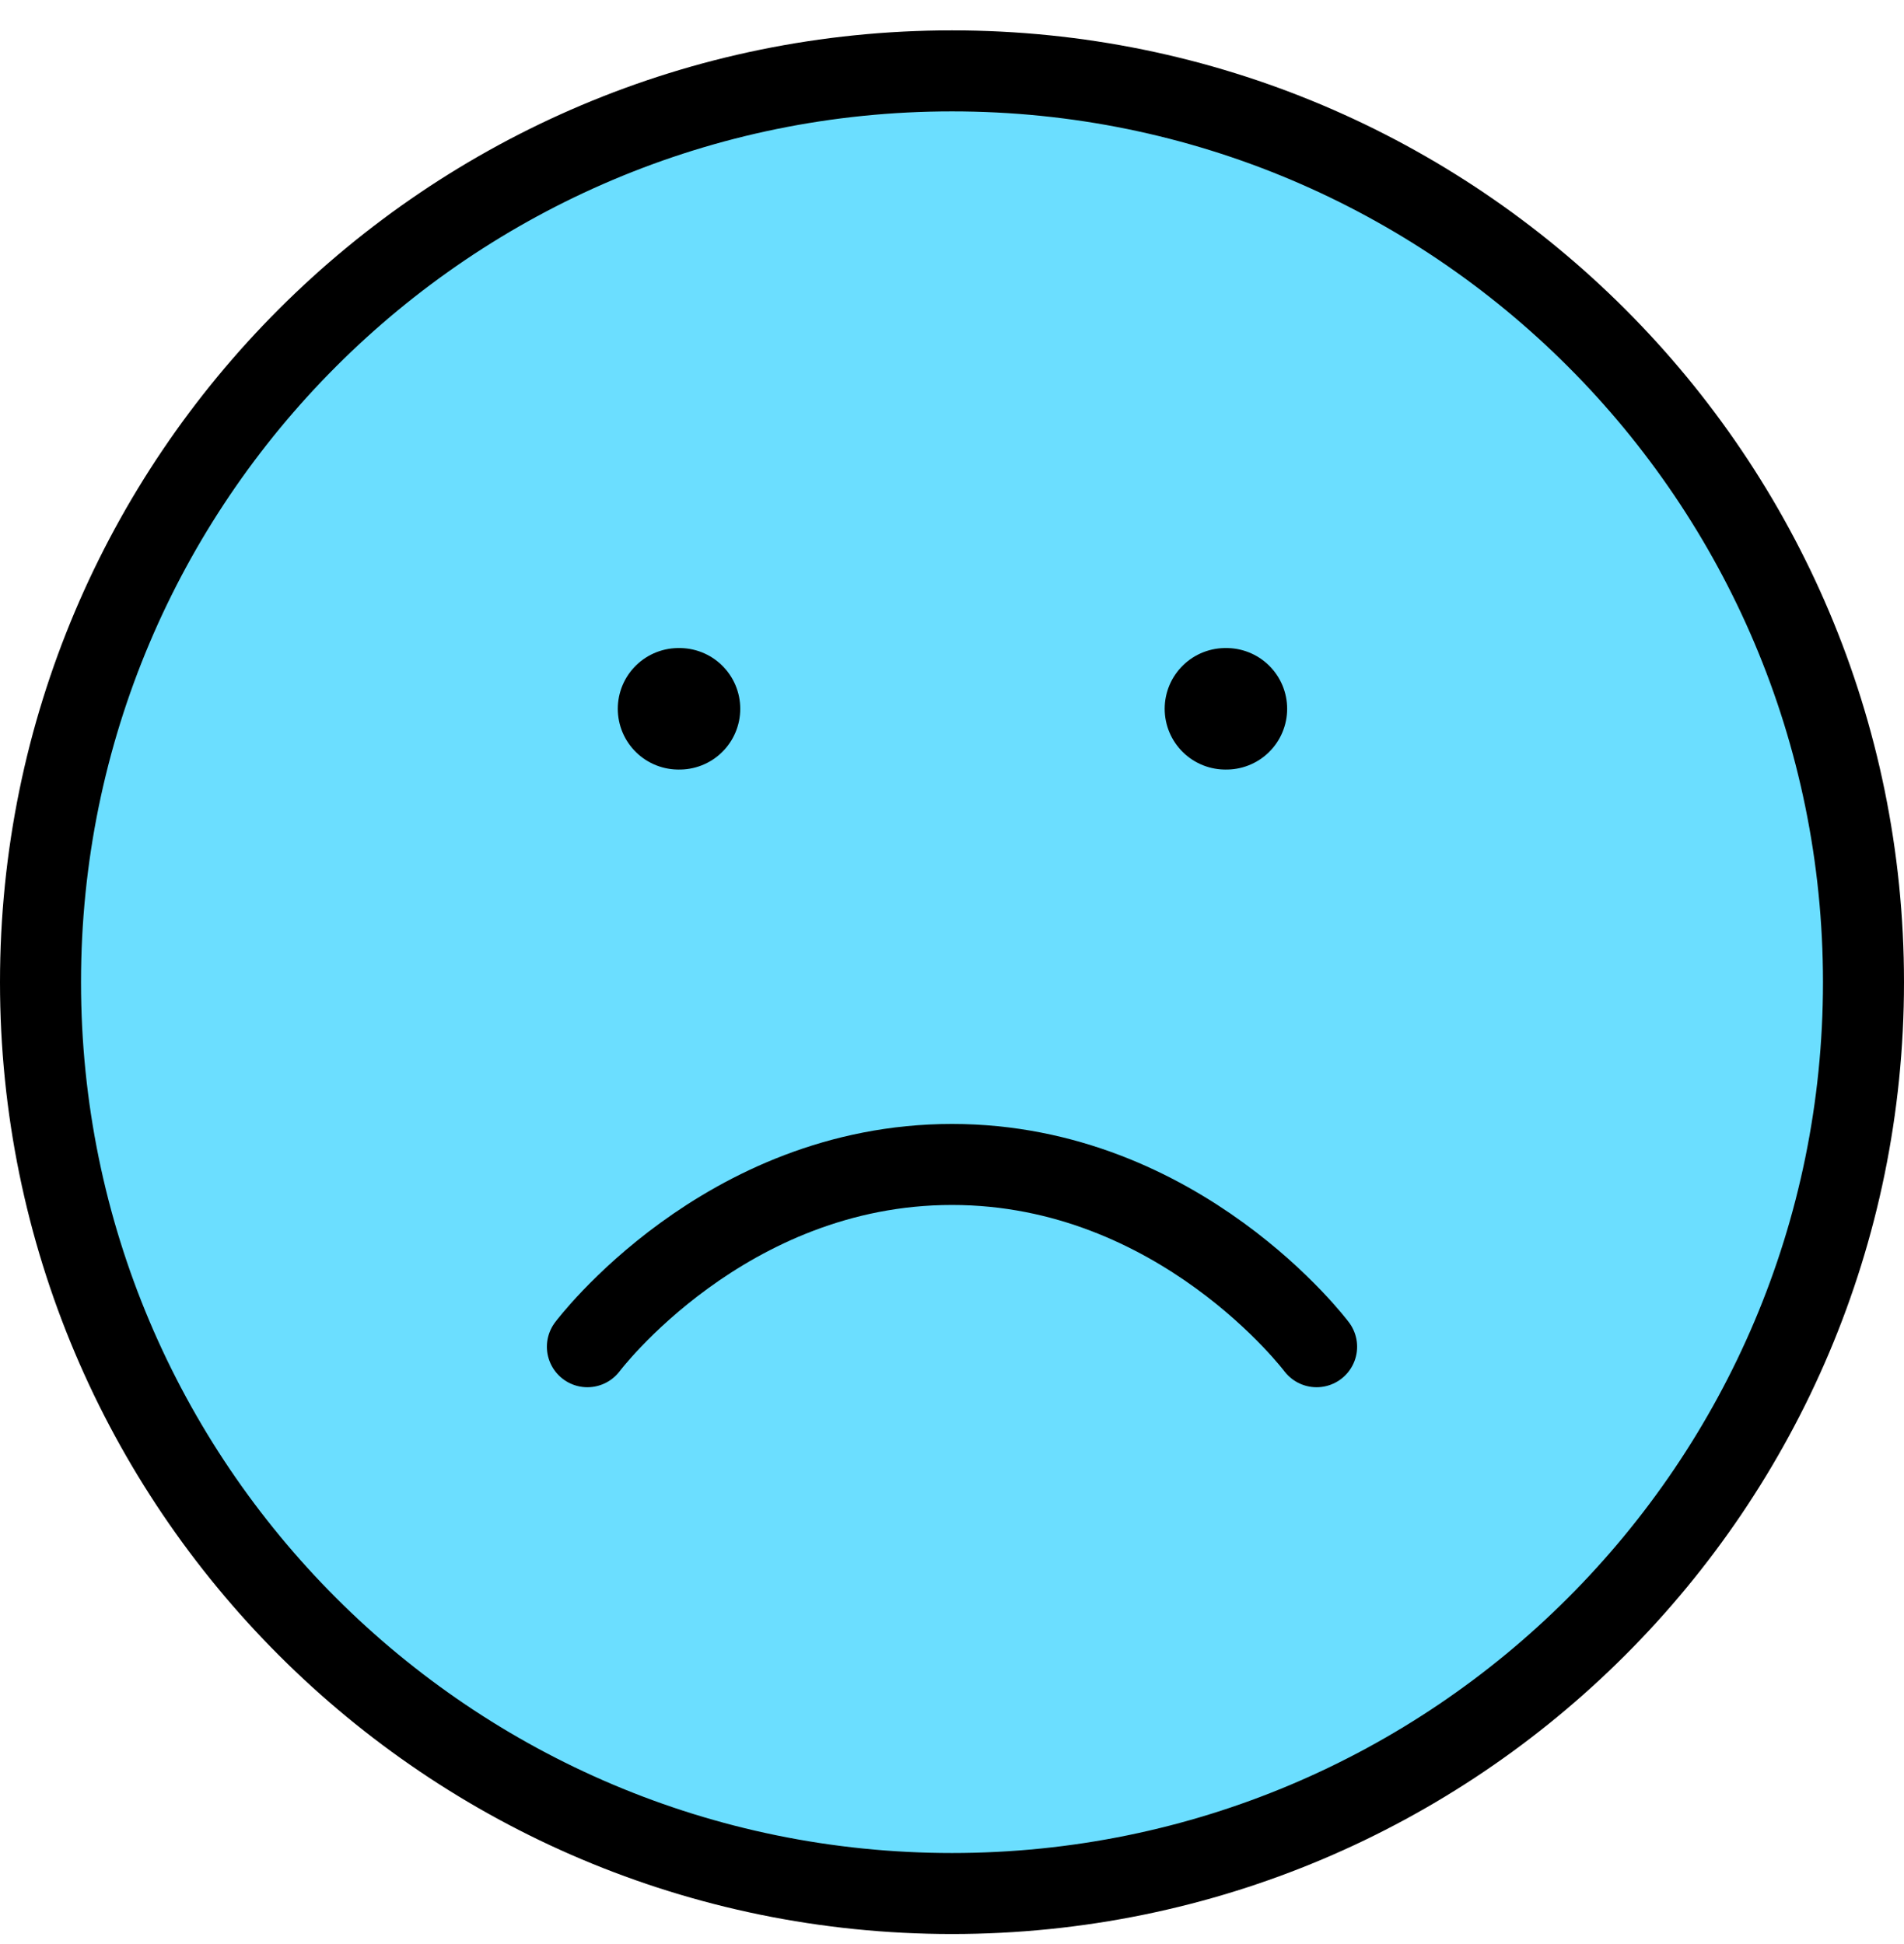 <?xml version="1.0" encoding="UTF-8"?> <svg xmlns="http://www.w3.org/2000/svg" width="47" height="48" viewBox="0 0 47 48" fill="none"> <path d="M23.5 46.75C35.926 46.75 46 36.676 46 24.25C46 11.824 35.926 1.75 23.5 1.75C11.074 1.75 1 11.824 1 24.25C1 36.676 11.074 46.75 23.5 46.75Z" fill="#6BDEFF" stroke="black" stroke-width="2" stroke-linecap="round" stroke-linejoin="round"></path> <path d="M32.5 33.25C32.5 33.25 29.125 28.75 23.5 28.75C17.875 28.75 14.5 33.25 14.5 33.25" fill="#6BDEFF"></path> <path d="M32.5 33.25C32.5 33.25 29.125 28.75 23.5 28.75C17.875 28.75 14.5 33.25 14.5 33.25" stroke="black" stroke-width="2" stroke-linecap="round" stroke-linejoin="round"></path> <path d="M16.75 17.5H16.773" stroke="black" stroke-width="3" stroke-linecap="round" stroke-linejoin="round"></path> <path d="M30.25 17.5H30.273" stroke="black" stroke-width="3" stroke-linecap="round" stroke-linejoin="round"></path> </svg> 